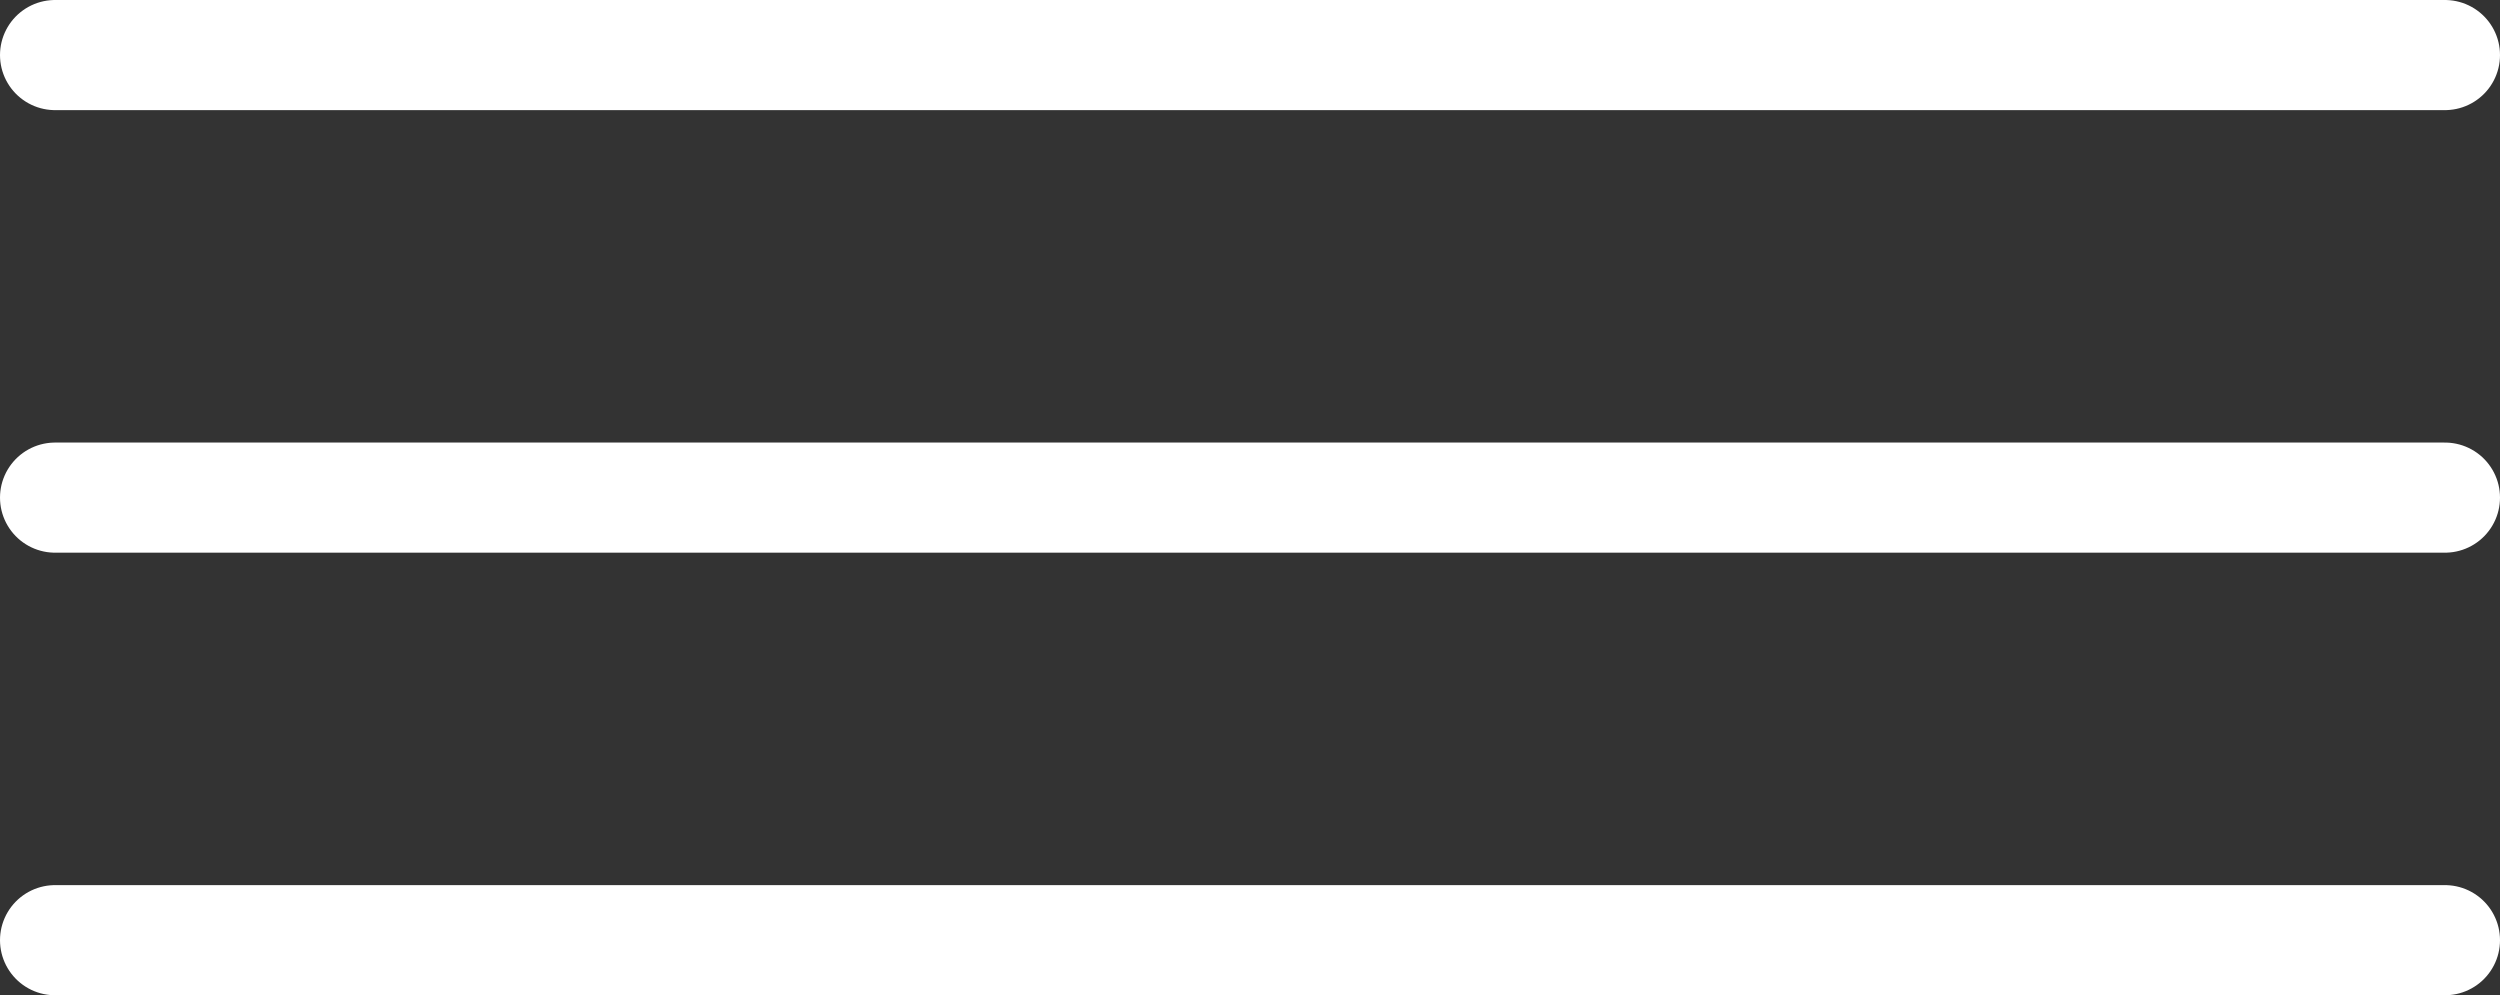 <svg xmlns="http://www.w3.org/2000/svg" width="34.052" height="13.557" viewBox="0 0 34.052 13.557">
  <rect x="0" y="0" width="34.052" height="13.557" fill="#333333" stroke="none"/>
  <g id="Group_75" data-name="Group 75" transform="translate(-15.75 -16.75)">
    <line id="Line_44" data-name="Line 44" x2="32.552" transform="translate(16.5 17.5)" fill="none" stroke="#fff" stroke-linecap="round" stroke-width="1.5"/>
    <line id="Line_45" data-name="Line 45" x2="32.552" transform="translate(16.5 23.528)" fill="none" stroke="#fff" stroke-linecap="round" stroke-width="1.5"/>
    <line id="Line_46" data-name="Line 46" x2="32.552" transform="translate(16.5 29.556)" fill="none" stroke="#fff" stroke-linecap="round" stroke-width="1.5"/>
  </g>
</svg>
